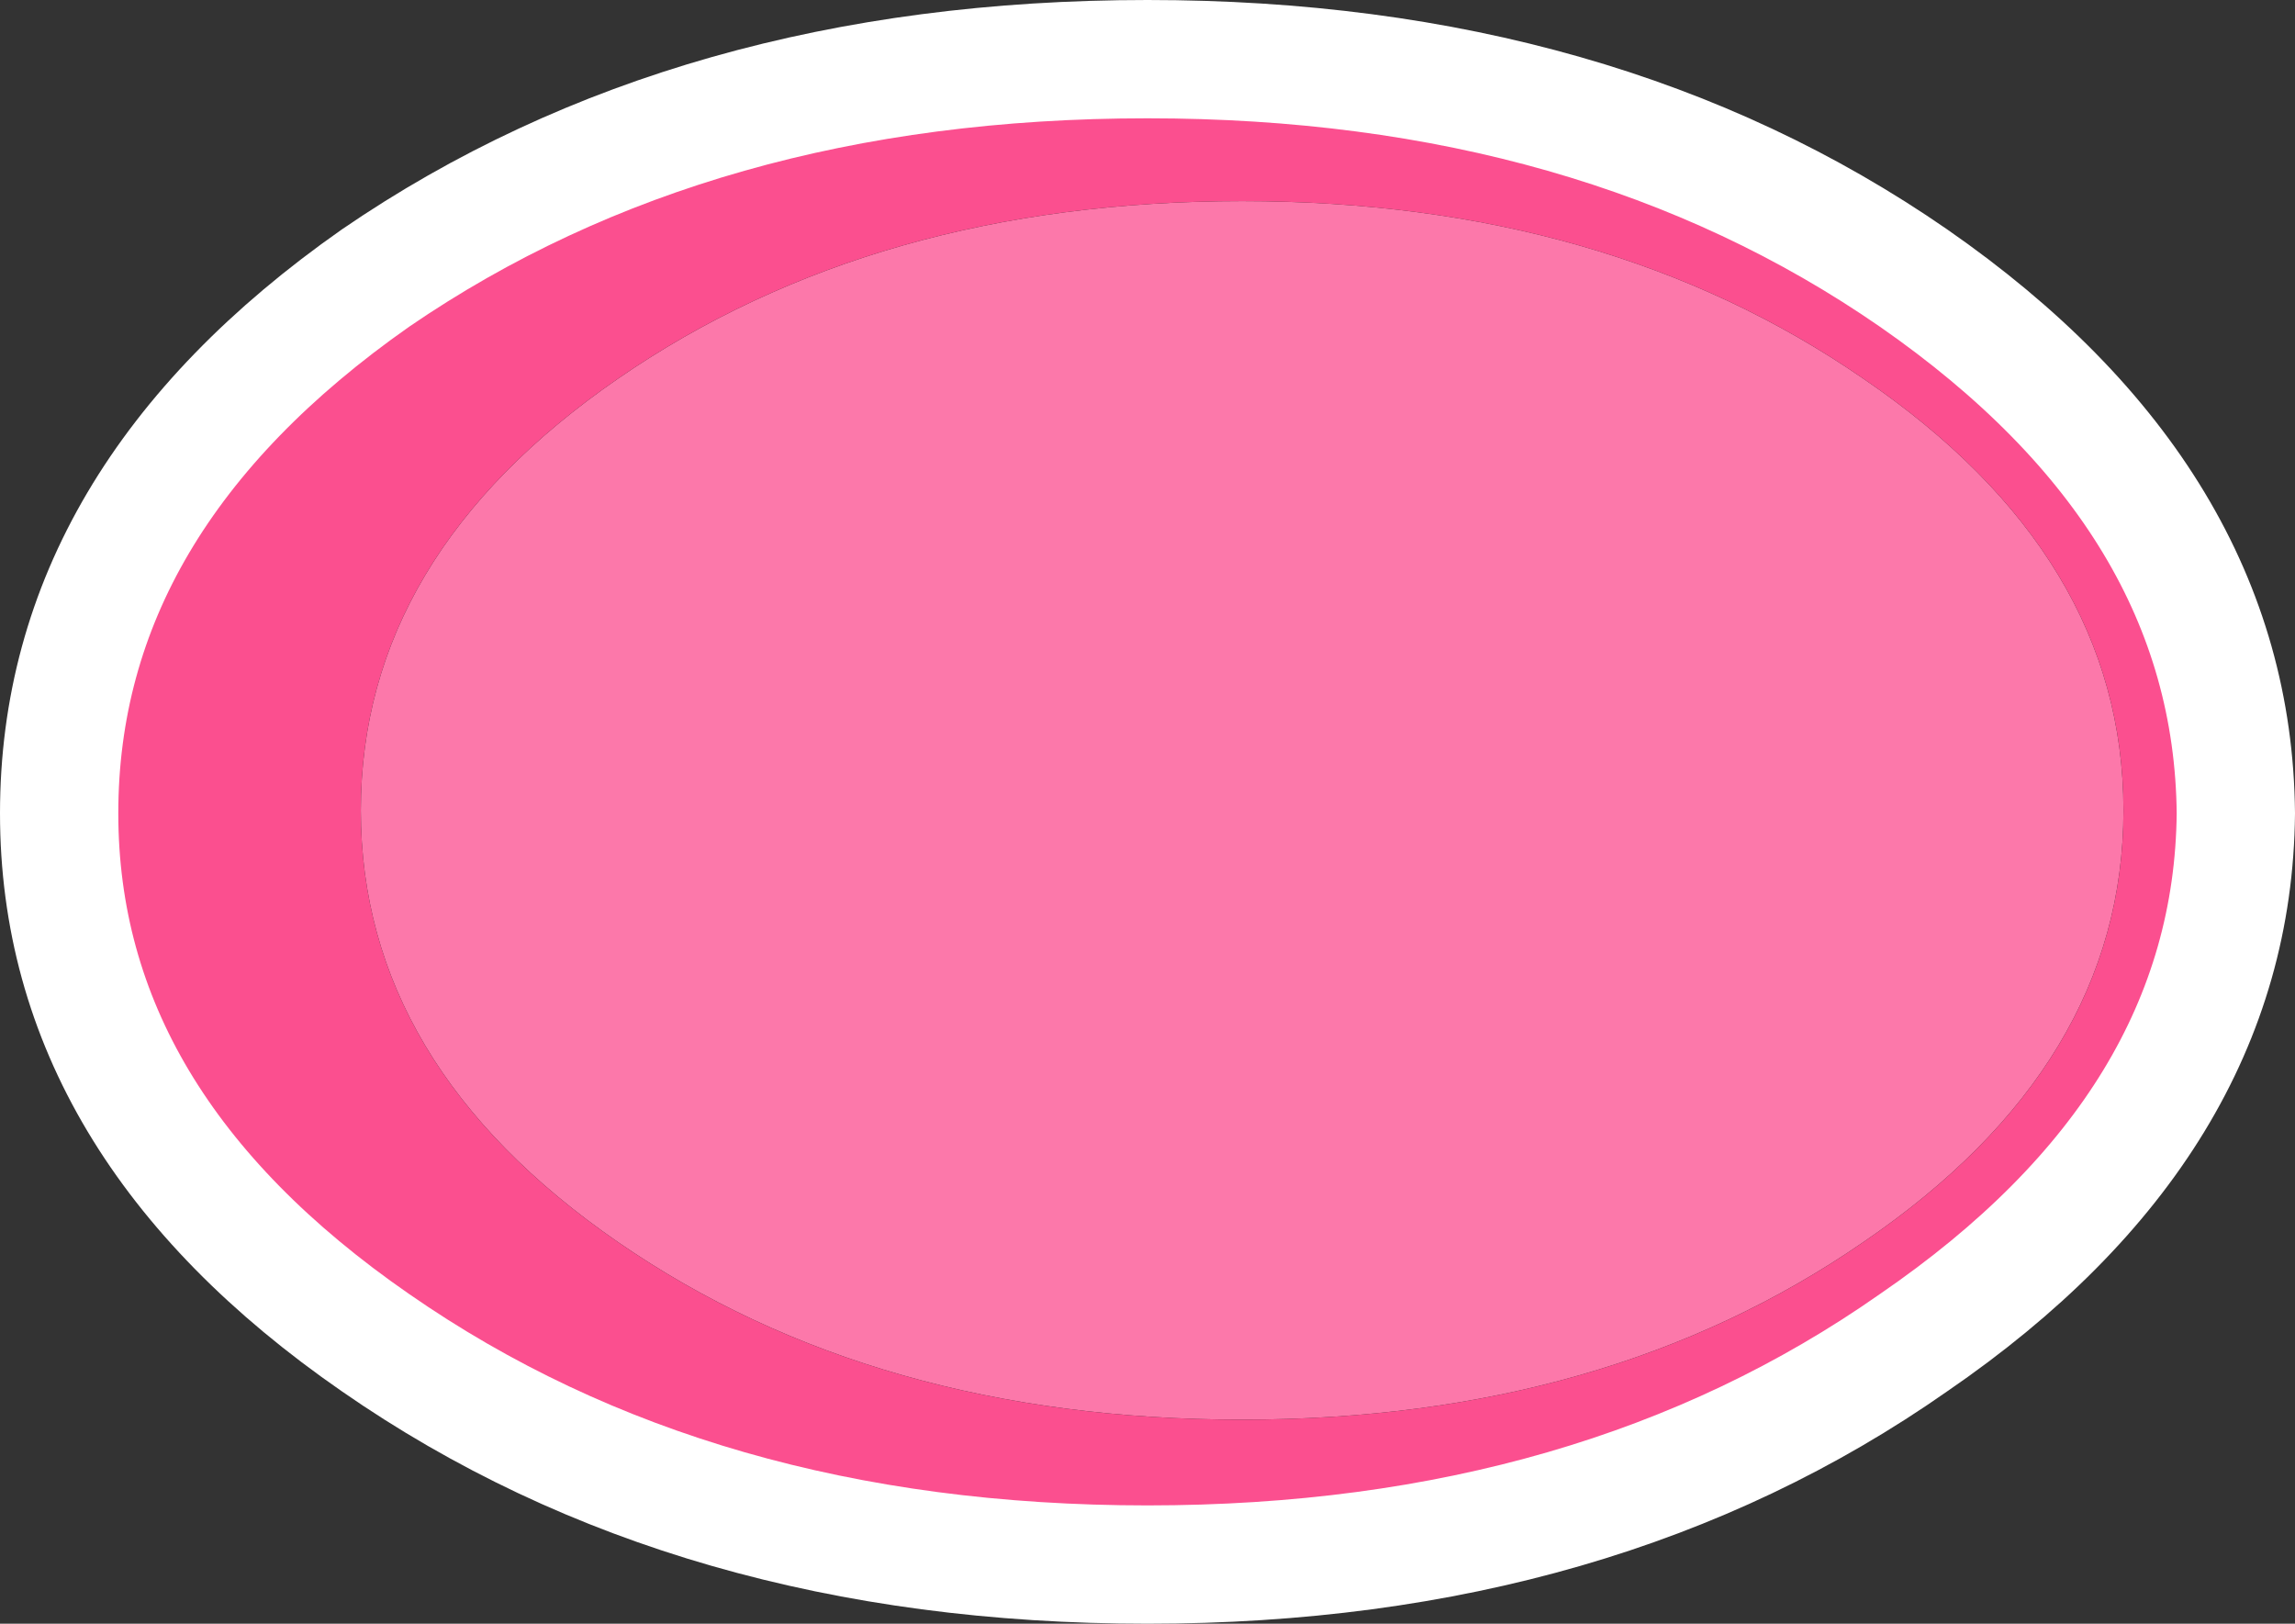 <?xml version="1.0" encoding="UTF-8" standalone="no"?>
<svg xmlns:xlink="http://www.w3.org/1999/xlink" height="27.45px" width="38.8px" xmlns="http://www.w3.org/2000/svg">
  <rect width="100%" height="100%" fill="#333333" stroke="none"/>
  <g transform="matrix(1.0, 0.0, 0.0, 1.0, 19.4, 13.75)">
    <path d="M12.1 -7.35 Q16.5 -4.35 16.5 -0.05 16.5 4.25 12.1 7.25 7.75 10.25 1.6 10.25 -4.6 10.25 -8.95 7.25 -13.3 4.25 -13.3 -0.05 -13.3 -4.35 -8.95 -7.35 -4.6 -10.35 1.6 -10.35 7.75 -10.35 12.1 -7.35" fill="#fc78aa" fill-rule="evenodd" stroke="none"/>
    <path d="M18.4 0.0 Q18.35 5.25 12.95 8.95 7.6 12.7 0.0 12.7 -7.65 12.7 -13.05 8.95 -18.4 5.25 -18.4 0.0 -18.4 -5.3 -13.05 -9.05 -7.65 -12.75 0.0 -12.75 7.6 -12.75 12.95 -9.05 18.35 -5.3 18.4 0.0 M12.1 -7.35 Q7.75 -10.35 1.6 -10.35 -4.6 -10.35 -8.95 -7.35 -13.3 -4.35 -13.3 -0.05 -13.3 4.25 -8.95 7.25 -4.6 10.25 1.6 10.25 7.75 10.25 12.1 7.25 16.5 4.25 16.5 -0.05 16.5 -4.35 12.1 -7.35" fill="#fb4f8f" fill-rule="evenodd" stroke="none"/>
    <path d="M18.4 0.0 Q18.35 5.25 12.95 8.95 7.6 12.7 0.0 12.7 -7.65 12.7 -13.05 8.95 -18.4 5.25 -18.4 0.0 -18.4 -5.3 -13.05 -9.05 -7.65 -12.75 0.0 -12.75 7.6 -12.75 12.95 -9.05 18.35 -5.3 18.4 0.0 Z" fill="none" stroke="#ffffff" stroke-linecap="round" stroke-linejoin="round" stroke-width="2.0"/>
  </g>
</svg>

